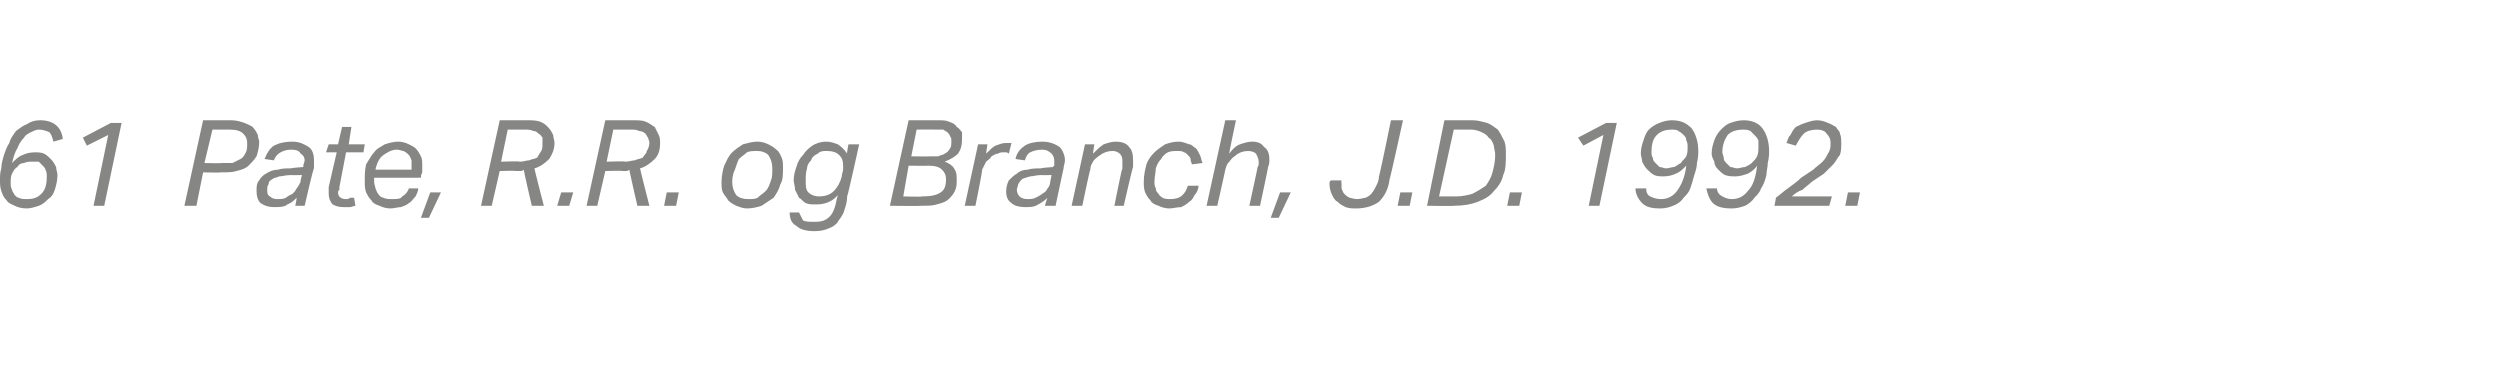 <?xml version="1.0" standalone="no"?><!DOCTYPE svg PUBLIC "-//W3C//DTD SVG 1.1//EN" "http://www.w3.org/Graphics/SVG/1.1/DTD/svg11.dtd"><svg xmlns="http://www.w3.org/2000/svg" xmlns:xlink="http://www.w3.org/1999/xlink" version="1.1" width="187.1px" height="28.6px" viewBox="0 -9 187.1 28.6" style="top:-9px"><desc>﻿﻿￼</desc><defs/><g id="Polygon273890"><path d="m4 1.6c-.1-.4-.2-.6-.3-.7c-.2-.1-.5-.2-.8-.2c-.2 0-.4.1-.6.2c-.2.1-.4.2-.5.4c-.2.2-.4.5-.5.8c-.2.3-.3.7-.4 1.1c.3-.3.5-.5.8-.6c.2-.1.5-.2.9-.2c.2 0 .5 0 .7.1c.2.1.4.3.5.4c.2.2.3.4.4.6c0 .2.1.4.1.6c0 .4-.1.8-.2 1.1c-.1.3-.2.5-.5.7c-.2.2-.4.4-.7.5c-.3.1-.6.2-.9.2c-.4 0-.7-.1-.9-.2C.9 6.3.6 6.2.5 6c-.2-.2-.3-.4-.4-.7C0 5 0 4.8 0 4.4c0-.2 0-.5.1-.8c0-.3.1-.7.2-1c.1-.3.2-.6.4-.9c.1-.4.3-.6.5-.9c.3-.2.5-.4.8-.5c.3-.2.6-.3 1-.3c1 0 1.6.5 1.7 1.4l-.7.2zM2.4 3.1c-.2 0-.4 0-.6.1c-.2 0-.4.1-.5.3c-.2.1-.3.3-.4.5c-.1.2-.1.4-.1.7c0 .2 0 .3.1.5c0 .1.1.2.2.4c.1.1.2.2.3.2c.2.1.4.1.6.1c.5 0 .8-.1 1.1-.4c.3-.3.4-.7.4-1.3c0-.2 0-.3-.1-.5c0-.1-.1-.2-.2-.3l-.3-.3h-.5zm5.7-2l-1.6.8l-.3-.6L8.3.2h.8L7.8 6.4h-.8l1.1-5.3zm11.3.5c0 .4-.1.8-.2 1.1c-.2.3-.4.5-.6.7c-.2.2-.5.3-.9.4c-.3.1-.7.1-1.2.1c.05.03-1.3 0-1.3 0l-.5 2.5h-.9L15.2 0h2.1c.4 0 .7.1 1 .2c.2.1.5.2.6.3c.2.2.3.4.4.6c0 .2.1.4.1.5zm-2.8 1.6h.8l.6-.3c.2-.1.3-.3.4-.5c.1-.2.1-.4.1-.7c0-.3-.1-.5-.3-.7c-.2-.2-.5-.3-1-.3h-1.3l-.6 2.5s1.34.03 1.3 0zm3.9 3.3c-.4 0-.7-.1-1-.3c-.2-.2-.3-.5-.3-.9c0-.3 0-.6.2-.8c.1-.2.3-.4.5-.5c.3-.2.6-.3.9-.3c.3-.1.6-.1 1-.1c0-.04.9-.1.9-.1v-.1c0-.1.1-.3.1-.4c0-.2-.1-.4-.3-.5c-.1-.2-.3-.3-.7-.3c-.4 0-.6.1-.8.2c-.2.1-.4.3-.5.6l-.7-.1c.2-.5.4-.8.7-1c.4-.2.8-.3 1.4-.3c.5 0 .9.2 1.2.4c.3.2.4.6.4 1v.6c-.05-.05-.7 2.8-.7 2.8h-.7s.12-.61.1-.6c-.2.2-.4.4-.7.5c-.2.2-.6.2-1 .2zm2.1-2.4s-.81.02-.8 0c-.4 0-.7.1-.9.1c-.2.1-.4.1-.5.2c-.2.1-.3.2-.3.4c-.1.1-.1.3-.1.4c0 .2 0 .4.2.5c.1.1.3.2.5.2c.3 0 .5 0 .7-.1c.1-.1.3-.2.5-.3c.1-.1.2-.2.3-.4c.1-.1.2-.3.3-.5c-.05.02.1-.5.1-.5zm2.8.9v.2c-.1.1-.1.1-.1.2c0 .3.2.5.6.5c.1 0 .2 0 .3-.1h.3l.1.6c-.1 0-.3.1-.4.1h-.5c-.4 0-.6-.1-.8-.2c-.2-.2-.3-.5-.3-.8v-.5l.6-2.6h-.8l.2-.6h.7l.3-1.3h.7l-.2 1.3h1.2l-.1.6h-1.3L25.4 5zm4.3-2.8c-.4 0-.7.2-1 .4c-.3.2-.5.6-.6 1.1h2.7v-.7c-.1-.2-.1-.3-.2-.4c-.1-.1-.2-.2-.4-.3c-.1 0-.3-.1-.5-.1zM28 4.3v.3c0 .2.1.4.1.5c.1.2.1.3.2.4c.1.2.3.3.4.3c.2.1.4.1.6.1c.4 0 .7 0 .8-.2c.2-.1.4-.3.5-.6h.7c0 .2-.1.4-.2.6c-.2.2-.3.4-.5.5c-.1.1-.3.2-.6.3c-.2 0-.5.1-.8.1c-.3 0-.6-.1-.8-.2c-.3-.1-.5-.2-.6-.4c-.2-.2-.3-.4-.4-.6c-.1-.3-.1-.5-.1-.8c0-.5 0-.9.1-1.3c.2-.3.4-.7.6-.9c.2-.3.5-.4.8-.6c.3-.1.7-.2 1-.2c.3 0 .6.1.8.2c.2.1.4.2.5.3c.2.2.3.4.4.6c.1.2.1.4.1.7v.4c0 .1 0 .2-.1.3c.04.04 0 .2 0 .2H28zm3.5 3l.7-1.9h.8l-.9 1.9h-.6zm5.3-.9h-.8L37.4 0h2c.4 0 .7 0 1 .1c.3.1.5.3.6.4c.2.2.3.4.4.6c0 .2.1.4.1.6c0 .5-.2.9-.4 1.2c-.3.3-.7.6-1.1.7c-.03-.02.7 2.8.7 2.8h-.9s-.62-2.66-.6-2.7c-.1.1-.2.1-.3.1h-.3c.04-.04-1.2 0-1.2 0l-.6 2.6zm2.1-3.3c.3 0 .5-.1.7-.1c.2-.1.4-.1.6-.2c.1-.2.2-.3.3-.5c.1-.1.1-.4.1-.6v-.4c-.1-.1-.1-.2-.3-.3c-.1-.1-.2-.2-.4-.2c-.2-.1-.4-.1-.6-.1H38l-.5 2.4s1.41-.05 1.4 0zm2.8 3.3l.3-1h.9l-.3 1h-.9zm3 0h-.8L45.3 0h2c.4 0 .8 0 1 .1c.3.1.5.3.7.4l.3.6c.1.2.1.4.1.6c0 .5-.1.9-.4 1.2c-.3.3-.7.6-1.1.7c-.02-.02.7 2.8.7 2.8h-.9s-.61-2.66-.6-2.7c-.1.1-.2.1-.3.1h-.2c-.05-.04-1.3 0-1.3 0l-.6 2.6zm2.1-3.3c.3 0 .5-.1.7-.1c.2-.1.4-.1.6-.2c.1-.2.3-.3.3-.5c.1-.1.2-.4.2-.6c0-.2-.1-.3-.1-.4c-.1-.1-.1-.2-.2-.3c-.1-.1-.3-.2-.5-.2c-.1-.1-.4-.1-.6-.1h-1.3l-.5 2.4s1.42-.05 1.4 0zm2.9 3.3l.2-1h.9l-.2 1h-.9zm7-4.8c.3 0 .6.1.8.2c.2.1.4.2.6.4c.2.1.3.4.4.6c.1.2.1.5.1.8c0 .4 0 .9-.2 1.2c-.1.4-.3.7-.5 1l-.9.6c-.3.1-.7.2-1.1.2c-.3 0-.5-.1-.8-.2c-.2-.1-.4-.2-.6-.4c-.1-.2-.3-.4-.4-.6c-.1-.2-.1-.5-.1-.8c0-.4.1-.9.2-1.2c.2-.4.3-.7.6-1c.2-.2.5-.4.8-.6c.4-.1.7-.2 1.1-.2zm0 .7c-.3 0-.6 0-.8.1c-.2.2-.4.3-.6.5c-.1.2-.2.5-.3.8c-.1.2-.2.5-.2.9c0 .4.1.7.3 1c.2.2.5.3.9.3c.3 0 .5 0 .7-.1c.2-.2.4-.3.6-.5c.2-.2.3-.5.4-.8c.1-.2.1-.5.1-.9c0-.4-.1-.7-.3-1c-.2-.2-.5-.3-.8-.3zM63 4.2c0-.2.1-.4.1-.5v-.3c0-.4-.1-.6-.3-.8c-.2-.2-.5-.3-.9-.3c-.3 0-.5 0-.7.2c-.2.1-.4.2-.5.5c-.2.2-.3.4-.3.6c-.1.3-.1.6-.1.9c0 .4 0 .7.2.9c.2.2.5.3.8.3c.4 0 .8-.1 1.1-.4c.3-.3.5-.7.6-1.1zm.4 1.5c0 .4-.1.7-.2 1c-.1.4-.3.6-.5.9c-.1.2-.4.4-.7.5c-.2.1-.6.2-1 .2c-.6 0-1.1-.1-1.4-.4c-.4-.2-.5-.6-.5-1h.7l.3.6c.2.1.5.1.9.1c.5 0 .8-.1 1.1-.4c.2-.2.4-.6.5-1.2l.1-.4c-.4.5-1 .7-1.6.7c-.3 0-.6 0-.8-.1c-.2-.1-.3-.3-.5-.4l-.3-.6c0-.3-.1-.5-.1-.7c0-.4.1-.7.2-1c.1-.4.3-.7.5-.9c.2-.3.4-.5.7-.7c.3-.2.7-.3 1-.3c.4 0 .6.1.9.2c.3.2.5.4.7.7c-.04-.03.1-.7.1-.7h.8s-.85 3.87-.9 3.9zM72 1.4c0 .5-.1.8-.3 1.1c-.2.2-.5.4-1 .6c.3.1.6.3.7.5c.2.3.2.5.2.8c0 .3 0 .6-.1.8c-.1.3-.3.5-.5.7c-.2.2-.5.3-.9.4c-.3.1-.7.1-1.2.1c.02.03-2.3 0-2.3 0L68 0h2.1c.4 0 .7 0 .9.1c.3.1.5.2.6.4c.2.1.3.3.4.4v.5zm-2.4 1.3h.6c.2-.1.4-.1.5-.2c.2-.1.3-.2.4-.4c.1-.1.1-.3.1-.6c0-.1 0-.2-.1-.3c0-.1-.1-.2-.2-.3c-.1-.1-.2-.1-.3-.2h-.6c-.04-.02-1.4 0-1.4 0l-.4 2s1.41.02 1.4 0zm-2 3s1.4.04 1.4 0c.7 0 1.1-.1 1.4-.3c.3-.2.4-.5.4-1c0-.3-.1-.5-.3-.7c-.2-.2-.5-.3-1-.3c.01.02-1.5 0-1.5 0l-.4 2.3zm7.9-3.2c-.1-.1-.2-.1-.2-.1h-.2c-.1 0-.3 0-.4.1c-.2 0-.3.1-.5.2c-.1.2-.3.3-.4.4l-.3.6c.05.02-.5 2.7-.5 2.7h-.8l1-4.6h.7s-.11.69-.1.7c.3-.3.5-.5.7-.6c.3-.1.5-.2.8-.2h.4l-.2.8zm1.2 4c-.4 0-.8-.1-1-.3c-.3-.2-.4-.5-.4-.9c0-.3.1-.6.2-.8c.2-.2.4-.4.6-.5c.2-.2.5-.3.8-.3c.3-.1.7-.1 1-.1c.05-.04.9-.1.9-.1c0 0 .06-.09.1-.1v-.4c0-.2-.1-.4-.2-.5c-.2-.2-.4-.3-.7-.3c-.4 0-.7.1-.9.2c-.2.1-.3.3-.4.6l-.7-.1c.1-.5.4-.8.7-1c.3-.2.8-.3 1.3-.3c.6 0 1 .2 1.3.4c.2.2.4.6.4 1c0 .2-.1.4-.1.6c0-.05-.6 2.8-.6 2.8h-.8s.17-.61.2-.6c-.2.2-.5.4-.7.5c-.3.2-.6.2-1 .2zm2-2.4s-.76.02-.8 0c-.3 0-.6.1-.8.1c-.3.1-.4.1-.6.2c-.1.1-.2.2-.3.4c0 .1-.1.3-.1.4c0 .2.1.4.2.5c.1.1.3.2.6.2c.2 0 .4 0 .6-.1c.2-.1.4-.2.5-.3c.2-.1.3-.2.4-.4c.1-.1.2-.3.2-.5l.1-.5zm4.7 2.3s.56-2.83.6-2.8v-.5c0-.2 0-.4-.2-.6c-.1-.1-.3-.2-.5-.2c-.4 0-.7.1-1.1.4c-.1.1-.3.2-.4.4c-.1.2-.2.3-.2.6c-.04-.03-.6 2.7-.6 2.7h-.8l1-4.6h.7s-.11.67-.1.7c.3-.3.5-.5.8-.7c.3-.1.6-.2.9-.2c.4 0 .8.1 1 .4c.2.2.3.5.3 1v.5c-.03-.03-.7 2.9-.7 2.9h-.7zm5.8-3.1c0-.1-.1-.2-.1-.4c0-.1-.1-.2-.2-.3c-.1-.1-.2-.2-.3-.2c-.1-.1-.3-.1-.5-.1c-.2 0-.5 0-.7.1c-.2.1-.4.3-.5.5c-.2.2-.3.4-.4.7c0 .3-.1.6-.1 1c0 .2 0 .3.1.5c0 .2.1.3.2.4c.1.2.2.2.3.3c.2.1.4.1.6.1c.4 0 .7-.1.9-.3c.2-.2.3-.4.4-.7h.8c0 .2-.1.5-.3.7c-.1.2-.2.4-.4.5c-.2.2-.4.3-.6.4c-.3 0-.6.1-.9.1c-.3 0-.6-.1-.8-.2c-.3-.1-.5-.2-.6-.4c-.2-.2-.3-.4-.4-.6c-.1-.3-.1-.5-.1-.8c0-.5.1-.9.2-1.3c.1-.3.3-.6.6-.9c.2-.2.5-.4.8-.6c.3-.1.6-.2 1-.2c.3 0 .5.1.8.2c.2 0 .3.2.5.3c.1.1.2.3.3.5c.1.2.1.4.2.6l-.8.1zm4.3 3.1s.62-2.83.6-2.8c0-.1.1-.2.1-.3v-.2c0-.2-.1-.4-.2-.6c-.1-.1-.3-.2-.6-.2c-.3 0-.7.1-1 .4c-.2.1-.3.3-.4.4c-.2.2-.2.3-.3.6c.02-.03-.6 2.7-.6 2.7h-.8L91.7 0h.8s-.53 2.46-.5 2.5c.2-.3.5-.6.8-.7c.3-.1.6-.2.9-.2c.4 0 .7.1.9.4c.3.2.4.5.4 1c0 .1 0 .3-.1.5c.03-.03-.6 2.9-.6 2.9h-.8zm1.6.9l.7-1.9h.8l-.9 1.9h-.6zm8.9-2.9c-.1.8-.4 1.3-.8 1.7c-.4.3-1 .5-1.7.5c-.3 0-.5 0-.8-.1c-.2-.1-.4-.2-.6-.4c-.2-.1-.3-.3-.4-.5c-.1-.2-.2-.5-.2-.8v-.1c0-.1 0-.1.1-.2h.8s-.04.17 0 .2v.4c.1.2.1.3.2.4c.1.1.2.2.4.3c.1 0 .3.1.6.1c.2 0 .5-.1.6-.1c.2-.1.4-.2.5-.4c.1-.1.2-.3.3-.5c.1-.2.2-.4.2-.7c.04.02.9-4.2.9-4.2h.9s-.96 4.38-1 4.4zm.6 2l.2-1h.9l-.2 1h-.9zm2.2 0l1.3-6.4h2.1c.4 0 .7.1 1.1.2c.3.1.5.3.8.5c.2.3.3.5.5.9c.1.3.1.6.1 1c0 .5 0 1.1-.2 1.5c-.1.5-.4.9-.7 1.2c-.3.4-.7.6-1.2.8c-.5.2-1.1.3-1.8.3c.04.03-2 0-2 0zm2.2-.7c.4 0 .9-.1 1.2-.2c.4-.2.7-.4 1-.6c.2-.3.4-.6.5-1c.1-.4.2-.8.2-1.3c0-.3-.1-.5-.1-.7c-.1-.3-.2-.5-.4-.6c-.1-.2-.3-.3-.5-.4c-.2-.1-.5-.2-.8-.2h-1.3l-1.1 5h1.3zm3.8.7l.2-1h.9l-.2 1h-.9zm7.2-5.3l-1.5.8l-.4-.6l2.1-1.1h.8l-1.3 6.2h-.8l1.1-5.3zm3.2 4c0 .3.1.5.3.6c.2.1.5.2.8.2c.5 0 .9-.2 1.2-.6c.3-.4.6-1 .7-1.9c-.3.3-.5.5-.8.6c-.2.1-.5.2-.9.2c-.2 0-.5 0-.7-.1c-.2-.1-.4-.3-.5-.4c-.2-.2-.3-.4-.4-.6c0-.2-.1-.4-.1-.6c0-.4.1-.7.2-1c.1-.3.2-.6.4-.8c.2-.2.5-.4.8-.5c.2-.1.6-.2.9-.2c.7 0 1.1.2 1.5.6c.3.4.5 1 .5 1.7c0 .2 0 .5-.1.9c0 .3-.1.6-.2.9c-.1.4-.2.7-.3 1c-.1.3-.3.5-.5.7c-.2.3-.5.5-.8.6c-.2.1-.6.2-.9.2c-.7 0-1.1-.1-1.4-.4c-.3-.3-.5-.7-.5-1.1h.8zm1.5-1.5c.2 0 .4-.1.6-.1c.2-.1.3-.2.5-.3c.1-.2.3-.3.4-.5c.1-.2.1-.5.1-.7c0-.2 0-.3-.1-.5c0-.2-.1-.3-.2-.4c-.1-.1-.2-.2-.4-.3c-.1-.1-.3-.1-.5-.1c-.4 0-.8.1-1.1.4c-.3.3-.4.7-.4 1.3c0 .1 0 .3.1.4c0 .2.1.3.2.4l.3.3c.2 0 .3.1.5.1zm3.8 1.5c0 .3.2.5.4.6c.2.1.4.2.7.2c.5 0 .9-.2 1.2-.6c.4-.4.6-1 .7-1.9c-.2.3-.5.5-.7.6c-.3.1-.6.2-.9.2c-.3 0-.5 0-.8-.1c-.2-.1-.4-.3-.5-.4c-.2-.2-.3-.4-.3-.6c-.1-.2-.2-.4-.2-.6c0-.4.1-.7.2-1c.1-.3.3-.6.5-.8c.2-.2.4-.4.7-.5c.3-.1.6-.2 1-.2c.6 0 1.1.2 1.4.6c.3.4.5 1 .5 1.7c0 .2 0 .5-.1.9c0 .3-.1.6-.1.9c-.1.4-.2.7-.4 1c-.1.3-.3.5-.5.7c-.2.3-.5.5-.7.6c-.3.1-.6.2-1 .2c-.6 0-1.1-.1-1.4-.4c-.3-.3-.4-.7-.5-1.1h.8zm1.5-1.5c.2 0 .4-.1.6-.1c.2-.1.4-.2.5-.3c.2-.2.3-.3.4-.5c.1-.2.1-.5.1-.7v-.5c-.1-.2-.2-.3-.3-.4l-.3-.3c-.2-.1-.4-.1-.5-.1c-.5 0-.9.1-1.2.4c-.2.3-.4.7-.4 1.3c0 .1.1.3.1.4c0 .2.1.3.2.4l.3.3c.2 0 .3.1.5.1zm6-2.9c-.4 0-.8.1-1 .3c-.2.2-.4.5-.6.9l-.7-.2c.1-.2.1-.4.3-.6c.1-.2.2-.4.4-.6c.2-.1.4-.2.7-.3c.3-.1.6-.2.9-.2c.3 0 .6.1.8.2c.3.1.4.2.6.3c.1.2.3.3.3.5c.1.2.1.5.1.7c0 .3 0 .6-.1.9c-.2.2-.3.5-.5.7l-.7.7l-.9.6c-.2.2-.5.4-.7.6c-.3.1-.6.3-.8.5h3l-.2.7h-4.1s.13-.63.1-.6c.3-.2.6-.5.9-.7c.4-.3.7-.5 1-.8l.9-.6c.2-.2.5-.4.7-.6c.2-.2.3-.4.4-.6c.2-.3.2-.5.2-.8c0-.3-.1-.5-.3-.7c-.1-.2-.4-.3-.7-.3zm2.1 5.7l.2-1h.9l-.2 1h-.9z" stroke="none" fill="#868685"/><a xlink:href="javascript:nav.to(66,[43,313,47,324],&apos;#item231269&apos;);" xlink:title="﻿61 Pate, R.R. og Branch, J.D. 1992."><rect style="fill:transparent;" x="-1" y="-1" width="140" height="9"/></a></g></svg>